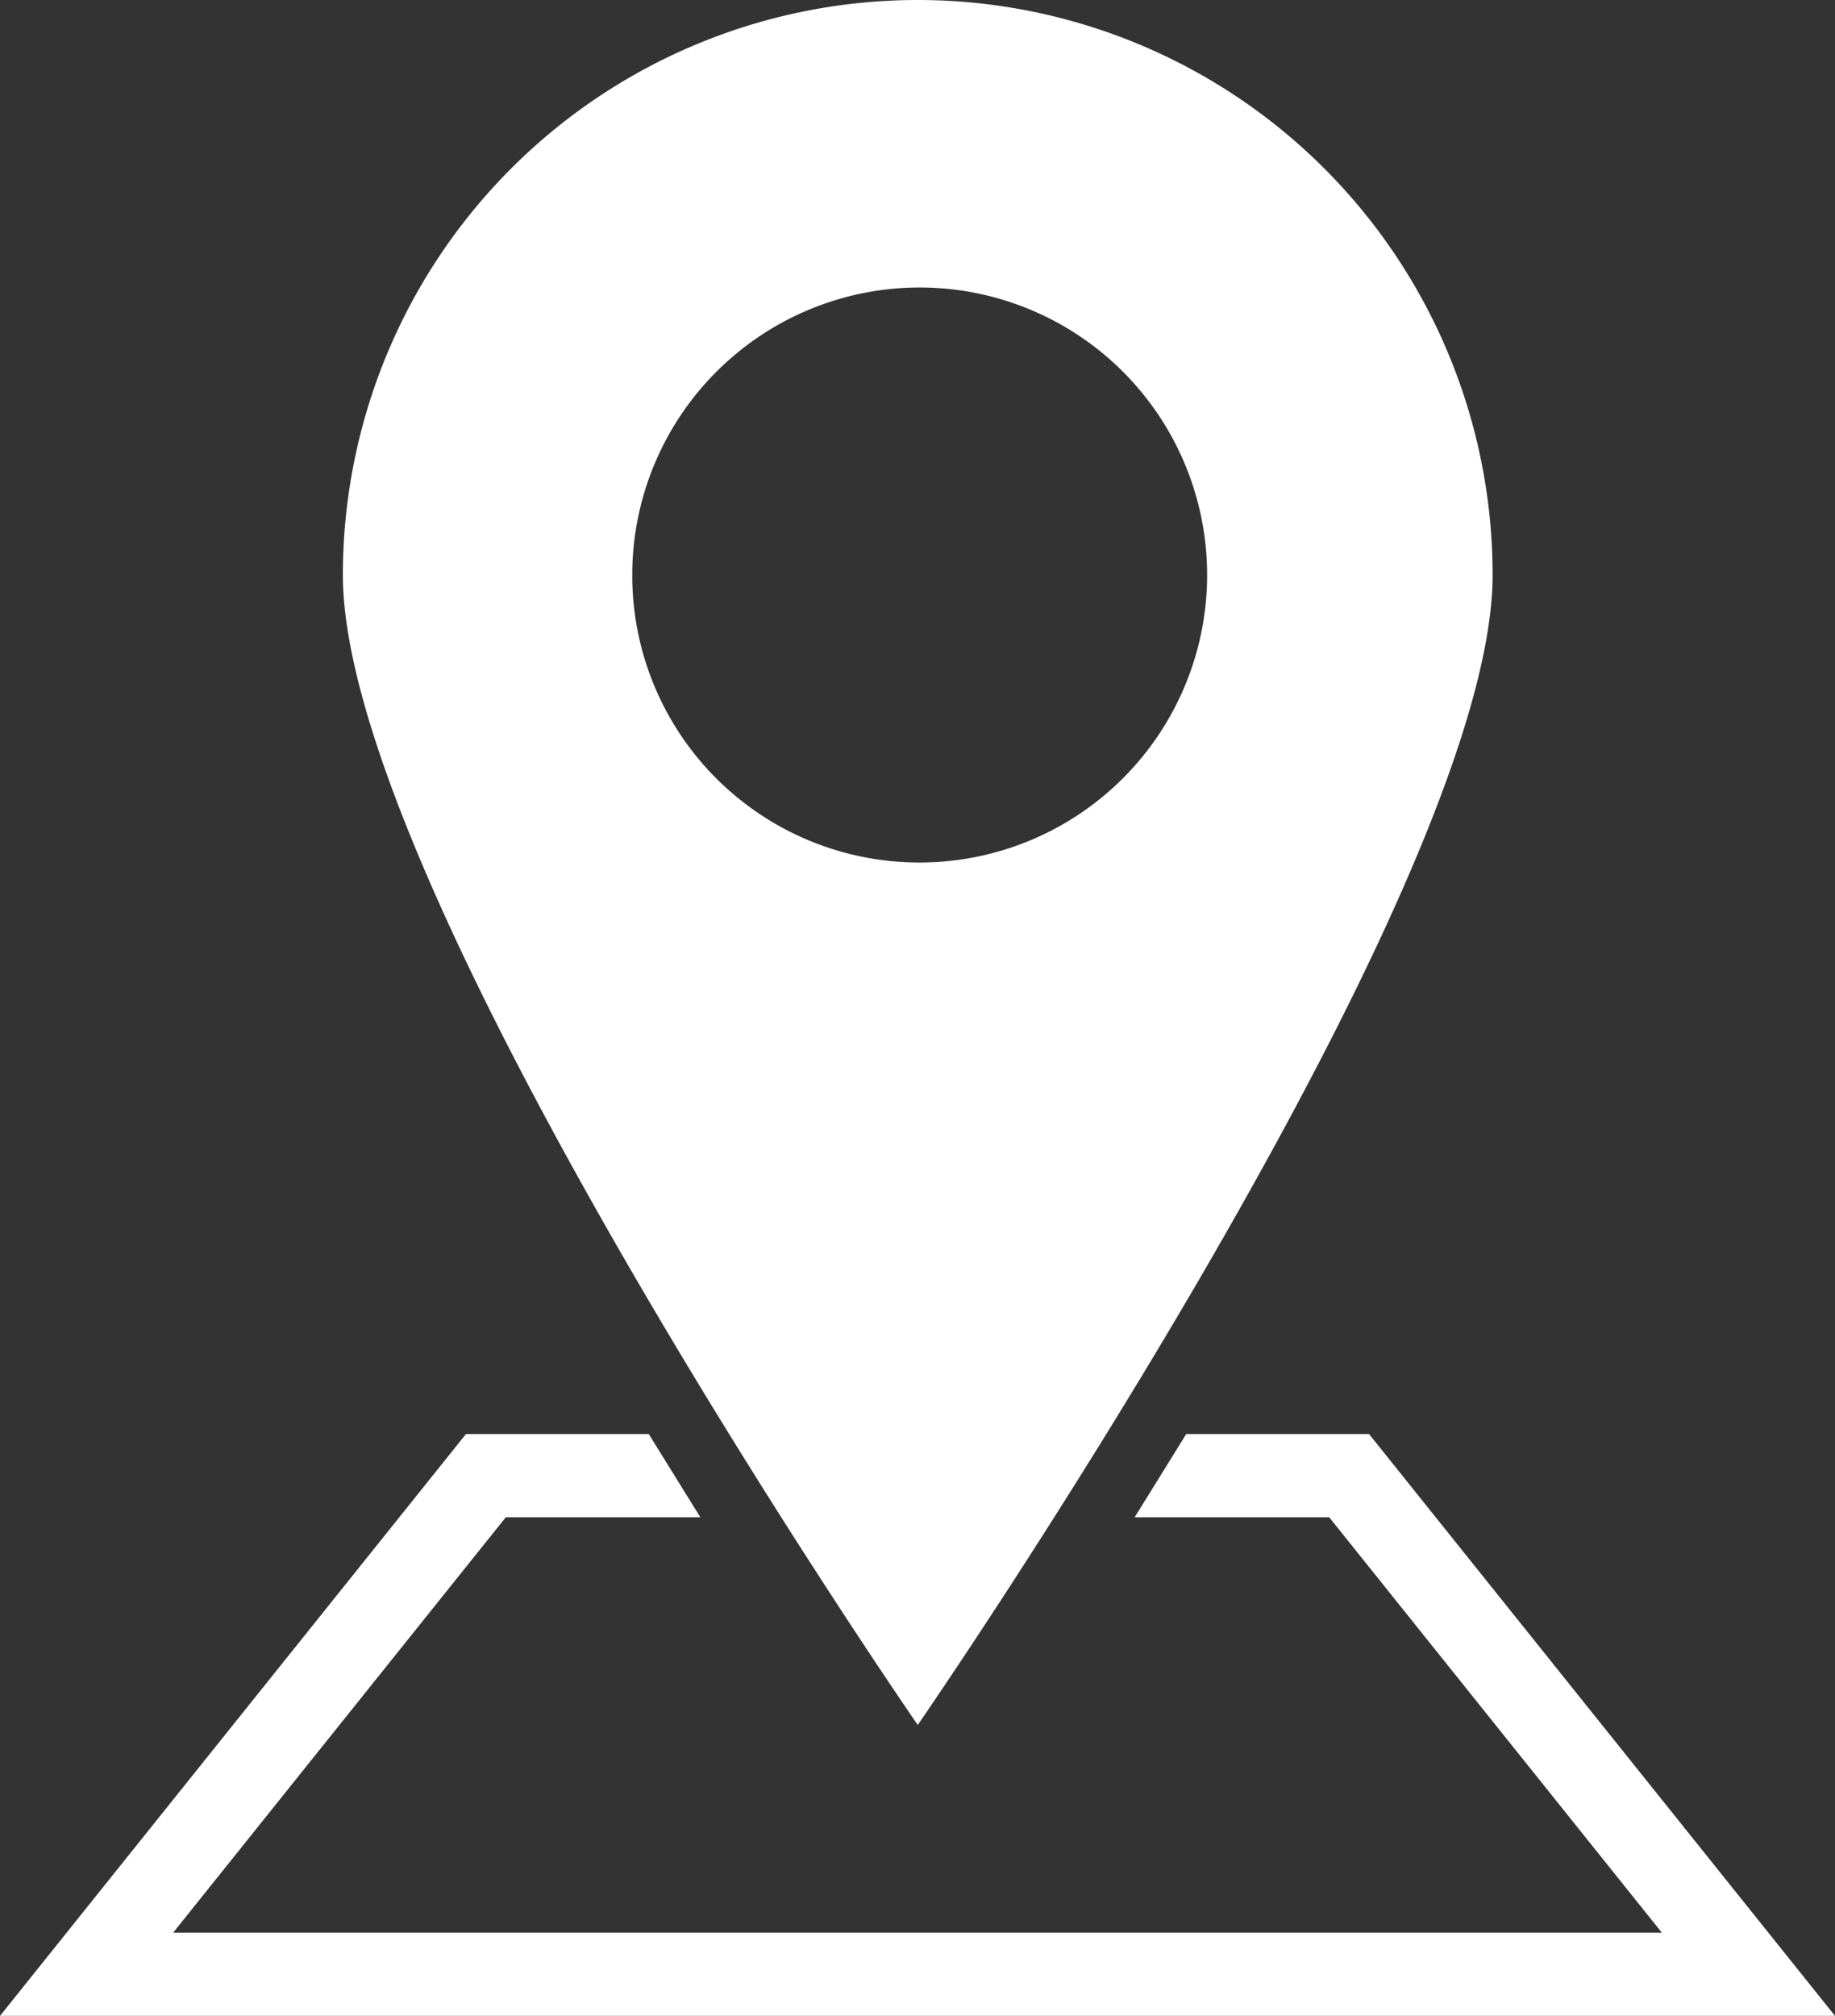 <svg xmlns="http://www.w3.org/2000/svg" viewBox="0 0 37.73 41.44" width="37.73" height="41.44"><rect x="0" y="0" width="37.73" height="41.44" fill="#333333" stroke="none"/><defs><style>.a{fill:#fff;}</style></defs><path class="a" d="M28.15,29.48H24.39l-1.06,1.71h4l6.84,8.54H3.56l6.84-8.54h4l-1.06-1.71H9.58L0,41.44H37.73Z"/><path class="a" d="M30.69,11.82a11.82,11.82,0,0,0-23.64,0c0,6.53,11.82,23.64,11.82,23.64S30.69,18.35,30.69,11.82ZM13,11.82a5.91,5.91,0,1,1,5.91,5.91A5.9,5.9,0,0,1,13,11.82Z"/></svg>
